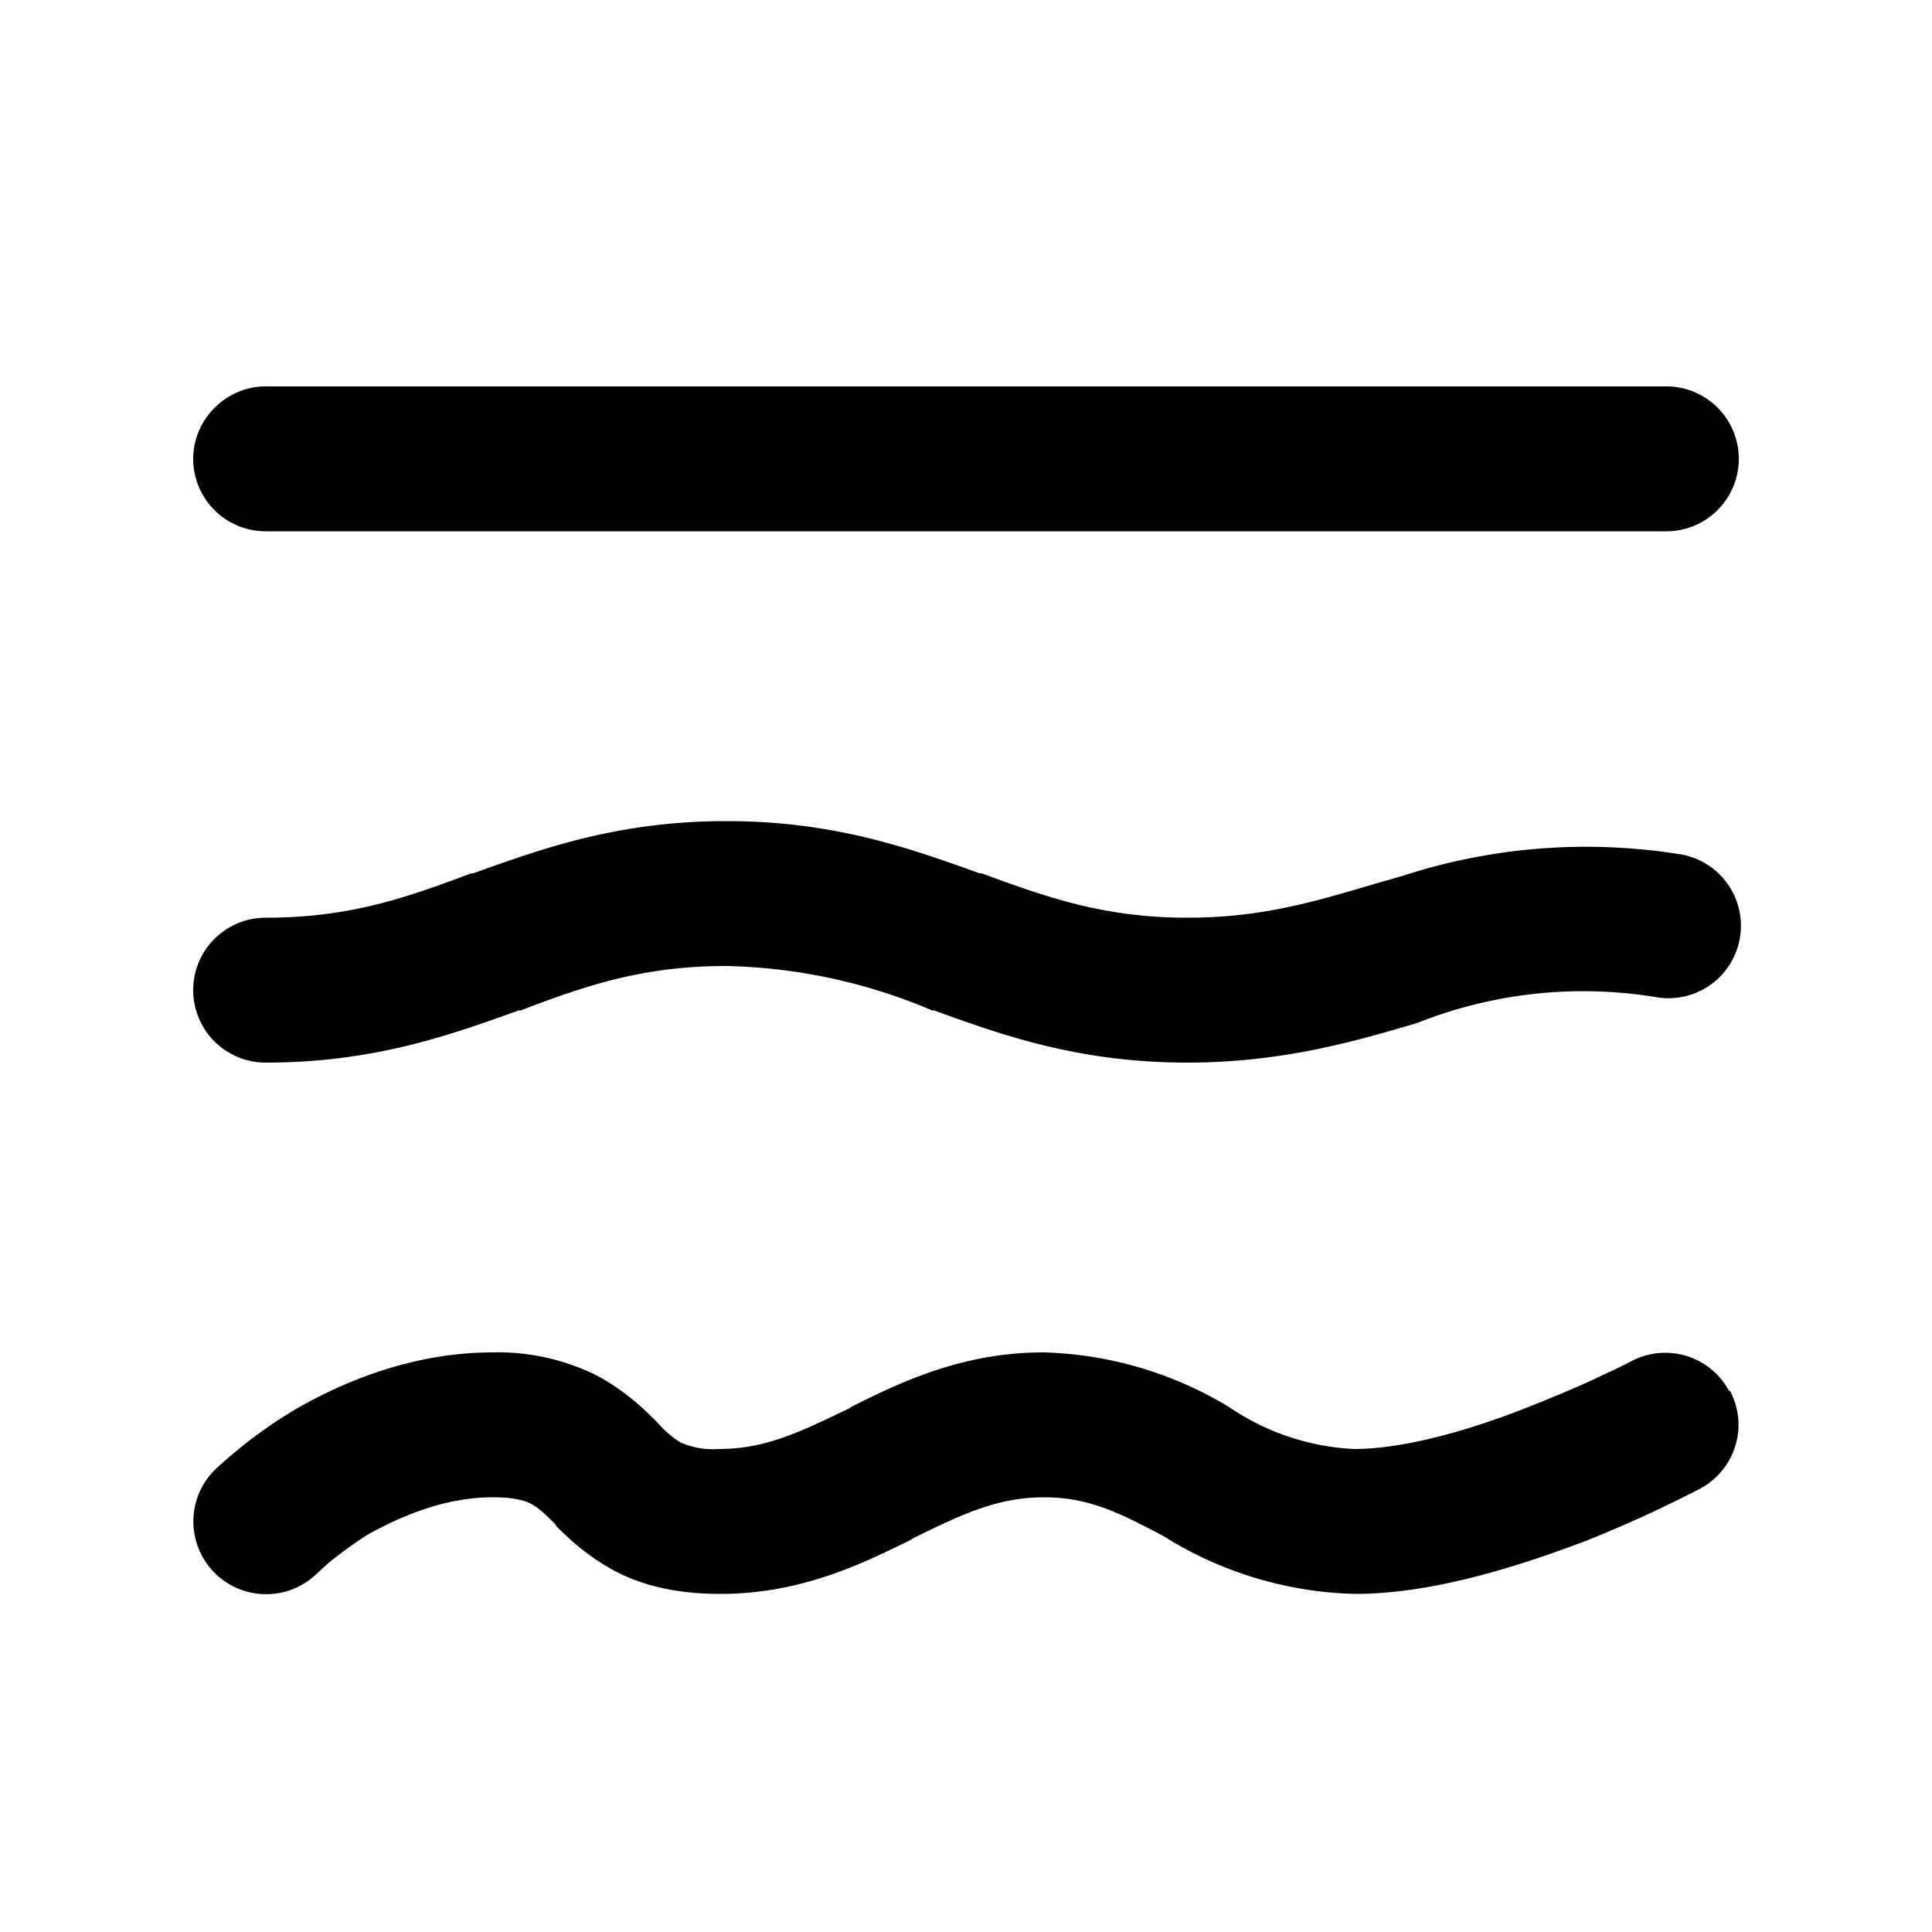 <svg width="20" height="20" viewBox="0 0 20 20" xmlns="http://www.w3.org/2000/svg"><path d="M2 4.75c0-.41.34-.75.75-.75h14.5a.75.75 0 0 1 0 1.5H2.75A.75.75 0 0 1 2 4.75Zm2.9 4.29c.7-.25 1.49-.54 2.62-.54 1.13 0 1.92.29 2.62.54h.02c.68.25 1.27.46 2.13.46.76 0 1.3-.16 1.94-.35l.28-.08a6.14 6.14 0 0 1 2.86-.23.75.75 0 1 1-.24 1.48 4.66 4.66 0 0 0-2.46.27c-.64.19-1.4.41-2.38.41-1.13 0-1.93-.29-2.62-.54h-.02A5.73 5.73 0 0 0 7.52 10c-.86 0-1.45.2-2.13.46h-.02c-.7.25-1.49.54-2.62.54a.75.75 0 0 1 0-1.5c.86 0 1.44-.2 2.13-.46h.02ZM17.9 14.4a.75.75 0 0 0-1.01-.31 5.14 5.14 0 0 1-.29.14c-.18.09-.44.2-.74.32-.62.25-1.32.45-1.84.45a2.5 2.5 0 0 1-1.26-.41l-.03-.02a3.9 3.9 0 0 0-1.93-.57c-.85 0-1.5.32-1.98.56l-.03.02c-.52.25-.87.42-1.35.42a.83.83 0 0 1-.4-.07 1.1 1.1 0 0 1-.24-.21l-.02-.02c-.12-.12-.32-.31-.6-.46A2.3 2.3 0 0 0 5.1 14c-.85 0-1.58.32-2.06.6a4.94 4.94 0 0 0-.81.61.75.75 0 0 0 1.05 1.08l.12-.11c.1-.08.23-.18.4-.29.36-.2.81-.39 1.3-.39.24 0 .35.04.4.07.06.03.12.08.25.21l.01.02c.12.12.32.31.6.46.3.16.66.24 1.1.24.84 0 1.48-.32 1.97-.56l.03-.02c.51-.25.87-.42 1.35-.42.46 0 .78.16 1.25.41l.03.02a3.9 3.9 0 0 0 1.94.57c.82 0 1.73-.3 2.39-.55a13.26 13.26 0 0 0 1.18-.54c.37-.2.5-.65.31-1.01Z"/></svg>